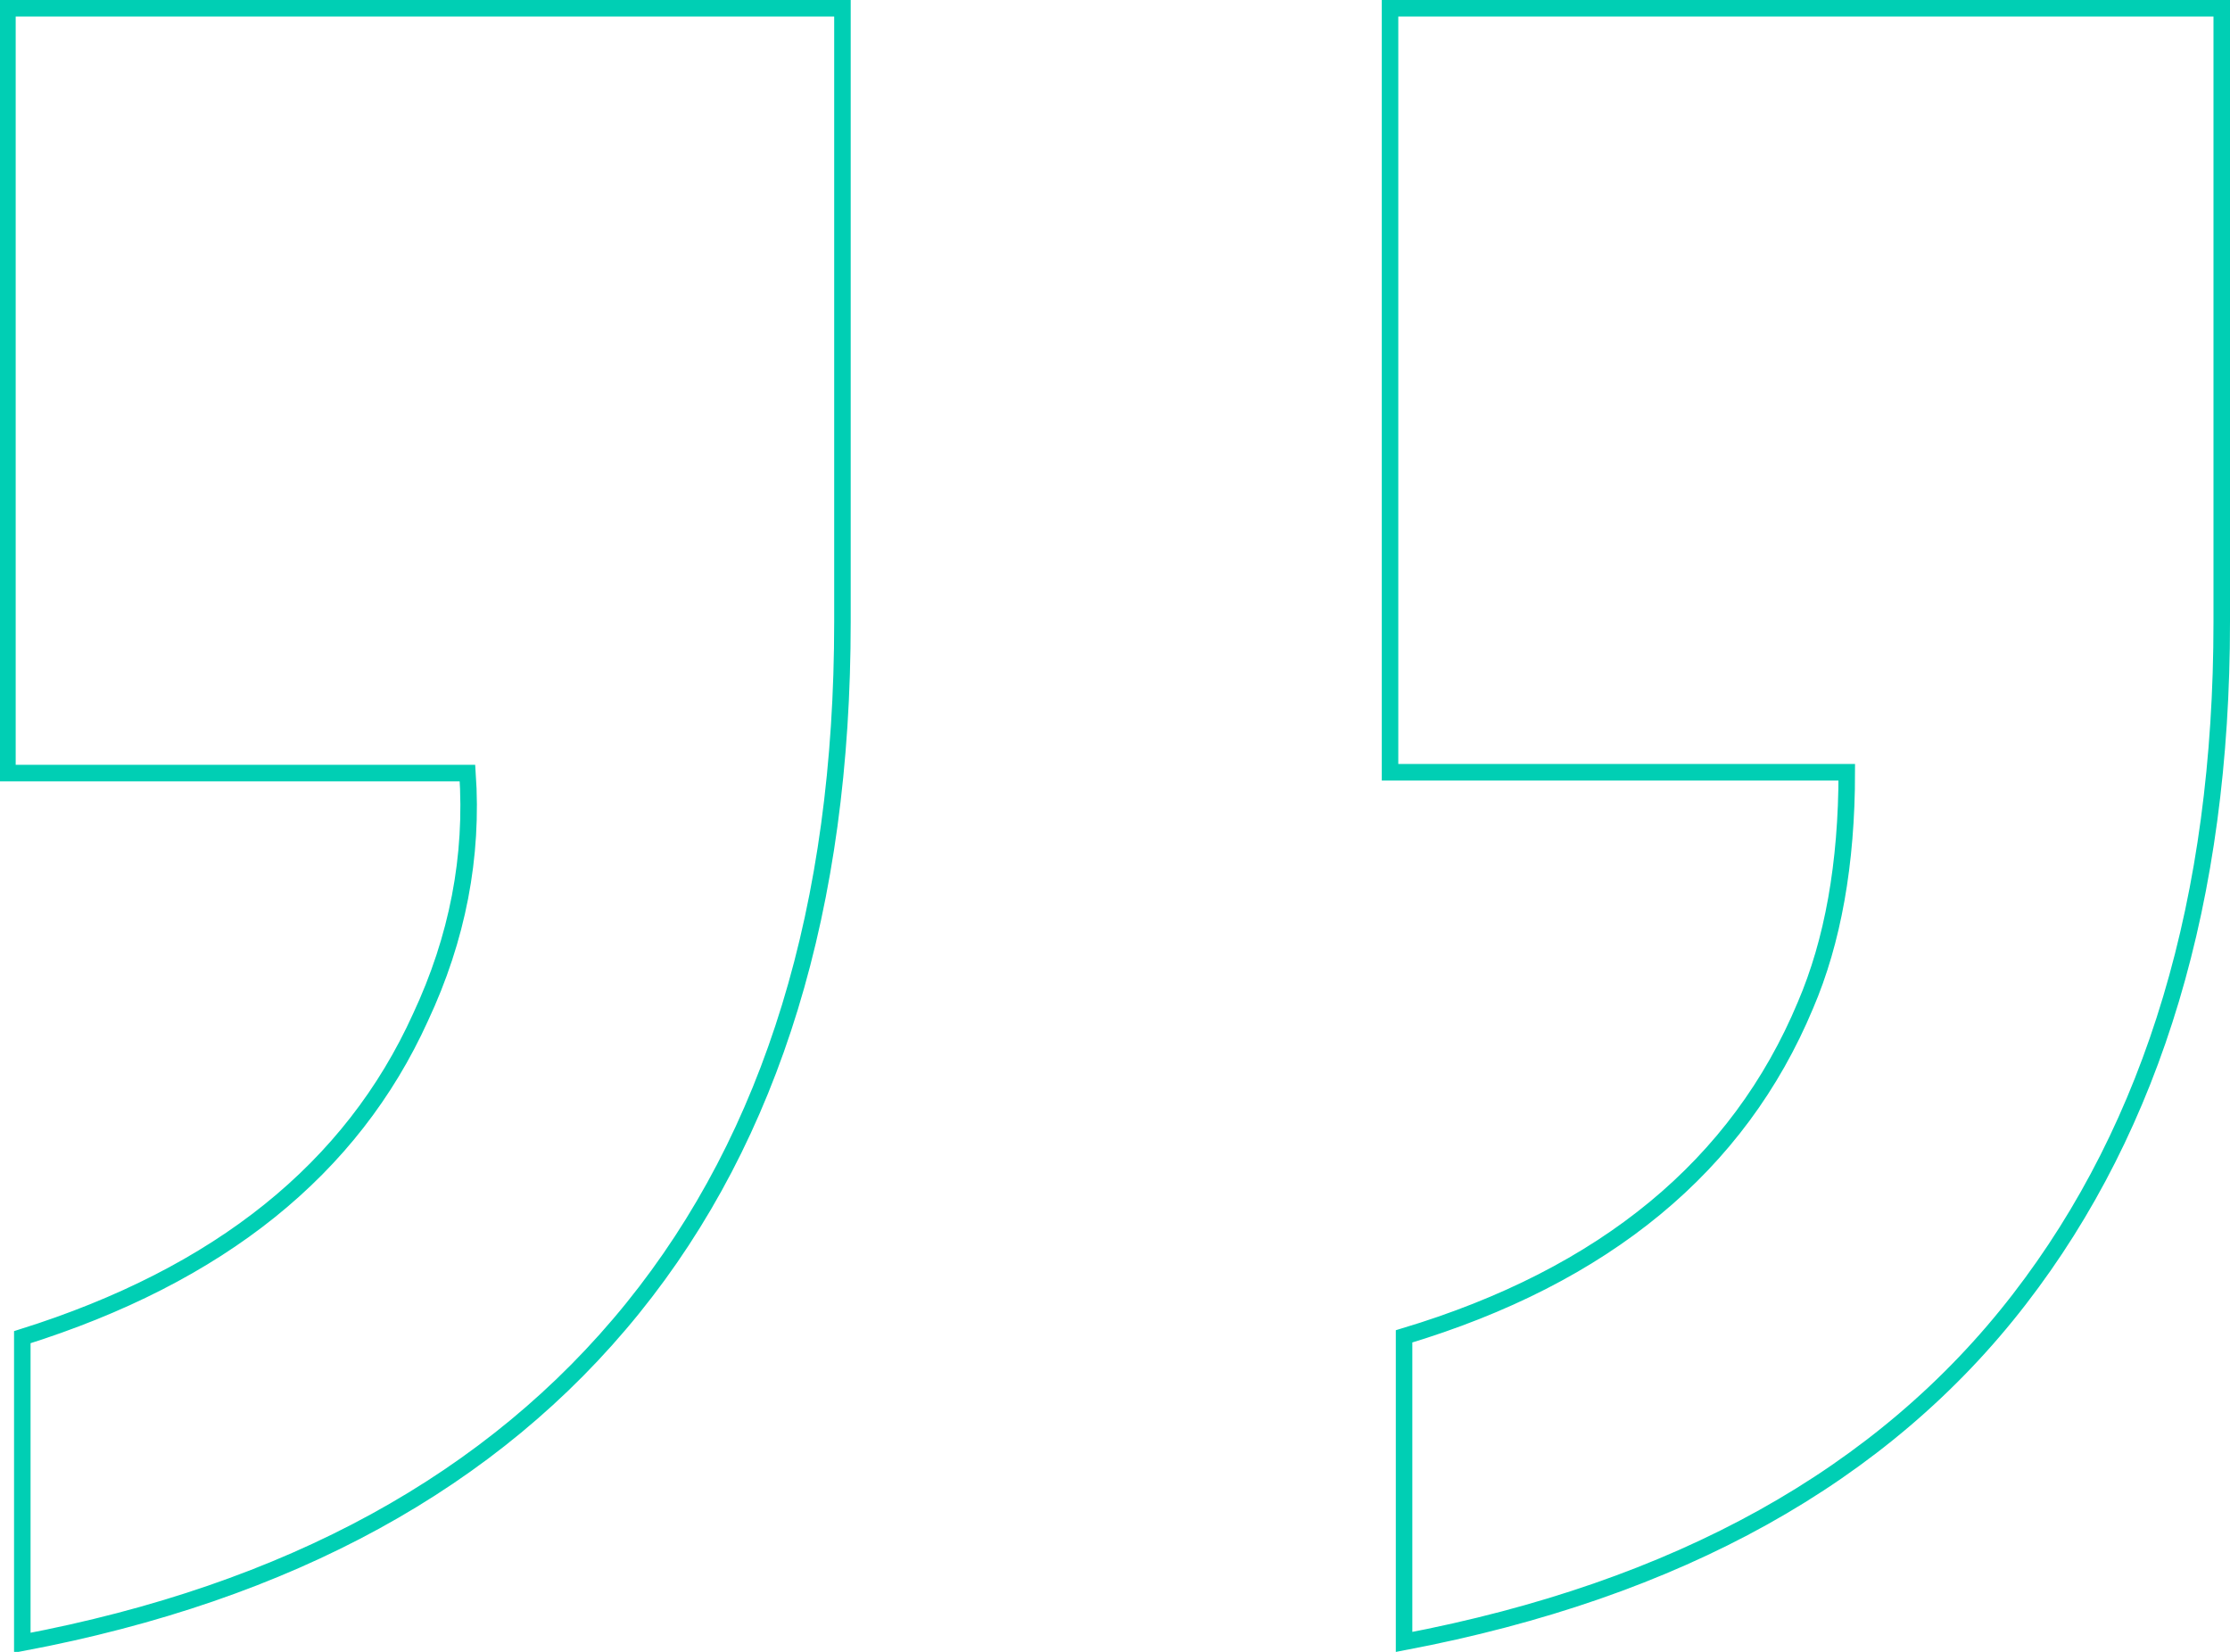 <?xml version="1.0" encoding="utf-8"?>
<!-- Generator: Adobe Illustrator 26.0.2, SVG Export Plug-In . SVG Version: 6.00 Build 0)  -->
<svg version="1.1" id="Laag_1" xmlns="http://www.w3.org/2000/svg" xmlns:xlink="http://www.w3.org/1999/xlink" x="0px" y="0px"
	 viewBox="0 0 270 200" style="enable-background:new 0 0 270 200;" xml:space="preserve">
<style type="text/css">
	.st0{fill:none;stroke:#00cfb4;stroke-width:2;stroke-miterlimit:10;}
</style>
<g>
	<path class="st0" d="M0.9,93.6V1H102v74.3c0,34.5-8.5,62.2-25.4,83.1c-16.9,20.9-41.6,34.4-73.9,40.5v-37
		c23.9-7.5,39.9-20.4,48.2-38.7c4.5-9.6,6.4-19.5,5.7-29.6L0.9,93.6L0.9,93.6z M244.5,157.3c-16.5,21.4-41.4,35.2-74.5,41.5v-37
		c24.3-7.3,40.5-20.7,48.6-40.1c3.3-7.7,5-17.1,5-28.2h-55.3V1H269v74.3C269,108.8,260.8,136.2,244.5,157.3z"/>
</g>
</svg>
